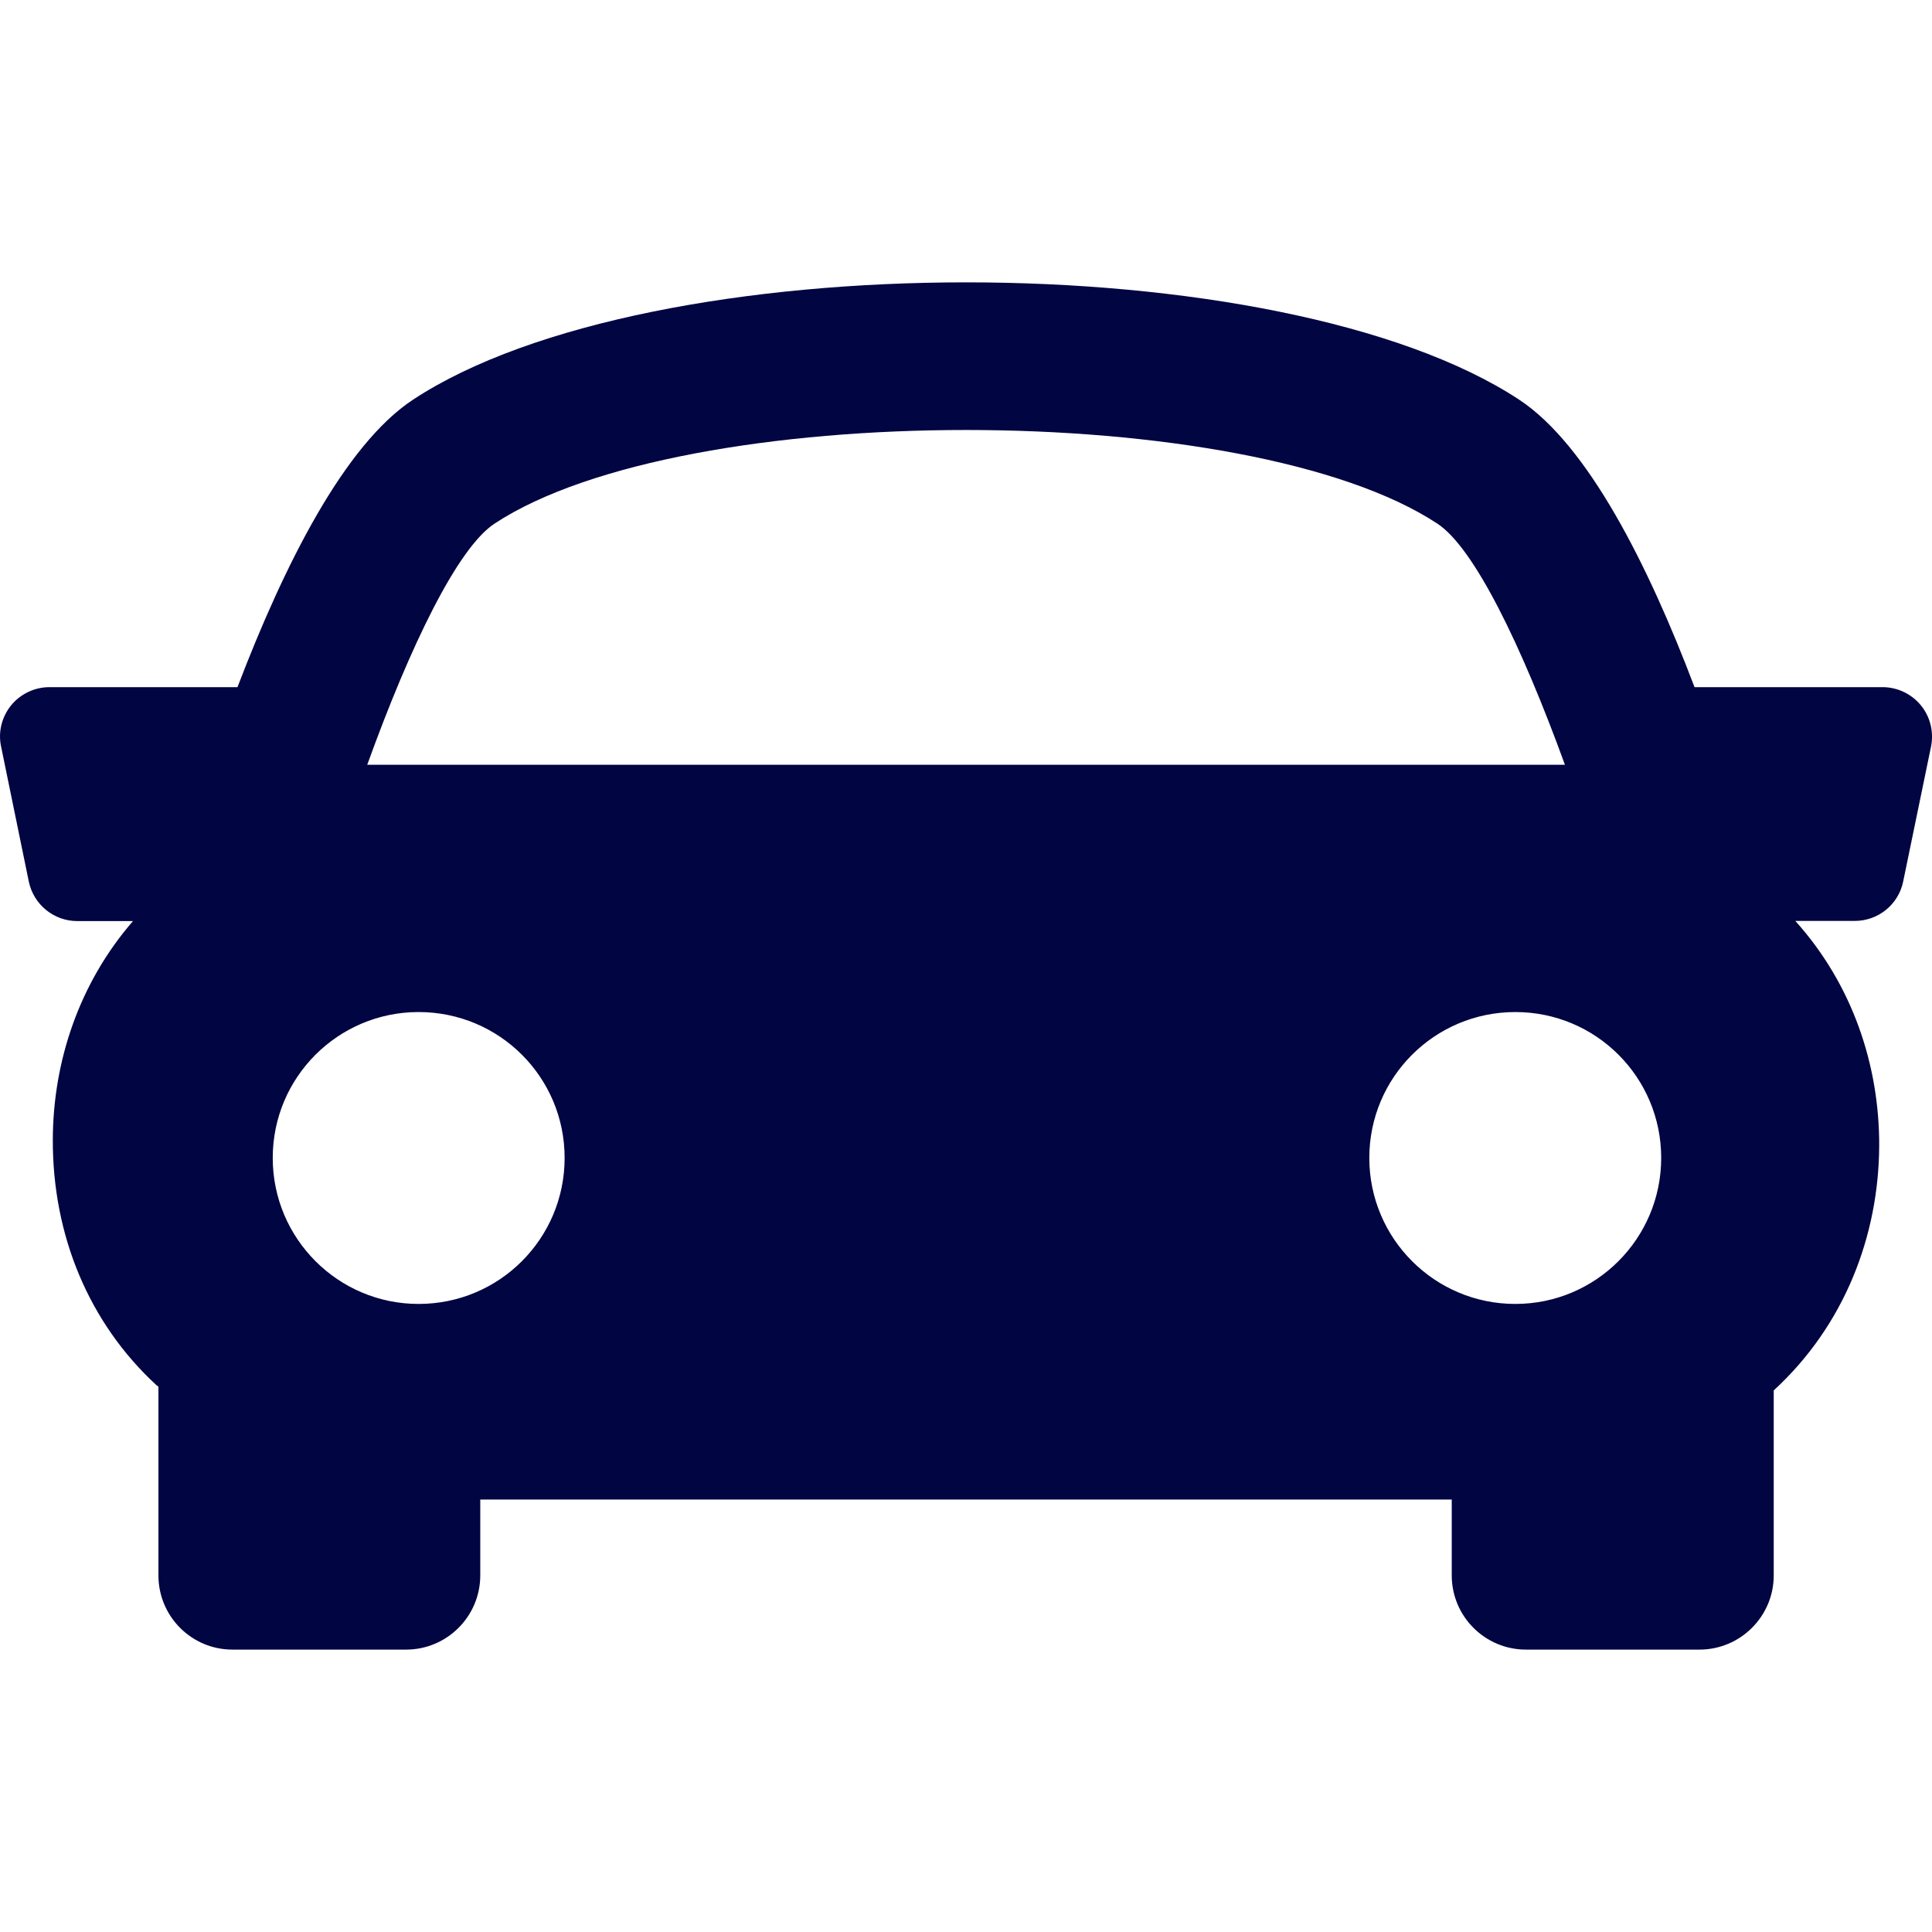 <svg width="12" height="12" viewBox="0 0 12 12" fill="none" xmlns="http://www.w3.org/2000/svg">
<g clip-path="url(#clip0_770_140)">
<path d="M11.931 4.381C11.873 4.31 11.785 4.268 11.693 4.268H10.525C10.237 3.508 9.862 2.763 9.435 2.482C7.958 1.511 4.042 1.511 2.566 2.482C2.139 2.763 1.765 3.509 1.475 4.268H0.307C0.215 4.268 0.127 4.31 0.069 4.381C0.011 4.453 -0.013 4.547 0.007 4.638L0.179 5.476C0.209 5.619 0.335 5.721 0.48 5.721H0.826C0.492 6.106 0.33 6.591 0.328 7.077C0.326 7.676 0.554 8.218 0.97 8.602C0.975 8.606 0.979 8.609 0.984 8.613V9.785C0.984 10.04 1.19 10.246 1.444 10.246H2.522C2.776 10.246 2.983 10.04 2.983 9.785V9.314H9.017V9.785C9.017 10.04 9.224 10.246 9.478 10.246H10.556C10.809 10.246 11.017 10.04 11.017 9.785V8.636C11.458 8.231 11.669 7.674 11.672 7.118C11.674 6.616 11.505 6.113 11.151 5.72H11.52C11.666 5.72 11.792 5.618 11.821 5.475L11.994 4.637C12.012 4.547 11.99 4.453 11.931 4.381ZM3.072 3.252C4.249 2.477 7.751 2.477 8.927 3.252C9.156 3.401 9.45 4.008 9.72 4.75H2.281C2.549 4.008 2.843 3.402 3.072 3.252ZM1.694 7.192C1.694 6.691 2.1 6.286 2.6 6.286C3.102 6.286 3.507 6.691 3.507 7.192C3.507 7.693 3.102 8.099 2.6 8.099C2.1 8.099 1.694 7.693 1.694 7.192ZM9.412 8.099C8.911 8.099 8.505 7.693 8.505 7.192C8.505 6.691 8.911 6.286 9.412 6.286C9.913 6.286 10.318 6.691 10.318 7.192C10.318 7.693 9.912 8.099 9.412 8.099Z" fill="#010542"/>
</g>
<defs>
<clipPath id="clip0_770_140">
<rect width="12" height="12" fill="white"/>
</clipPath>
</defs>
</svg>
